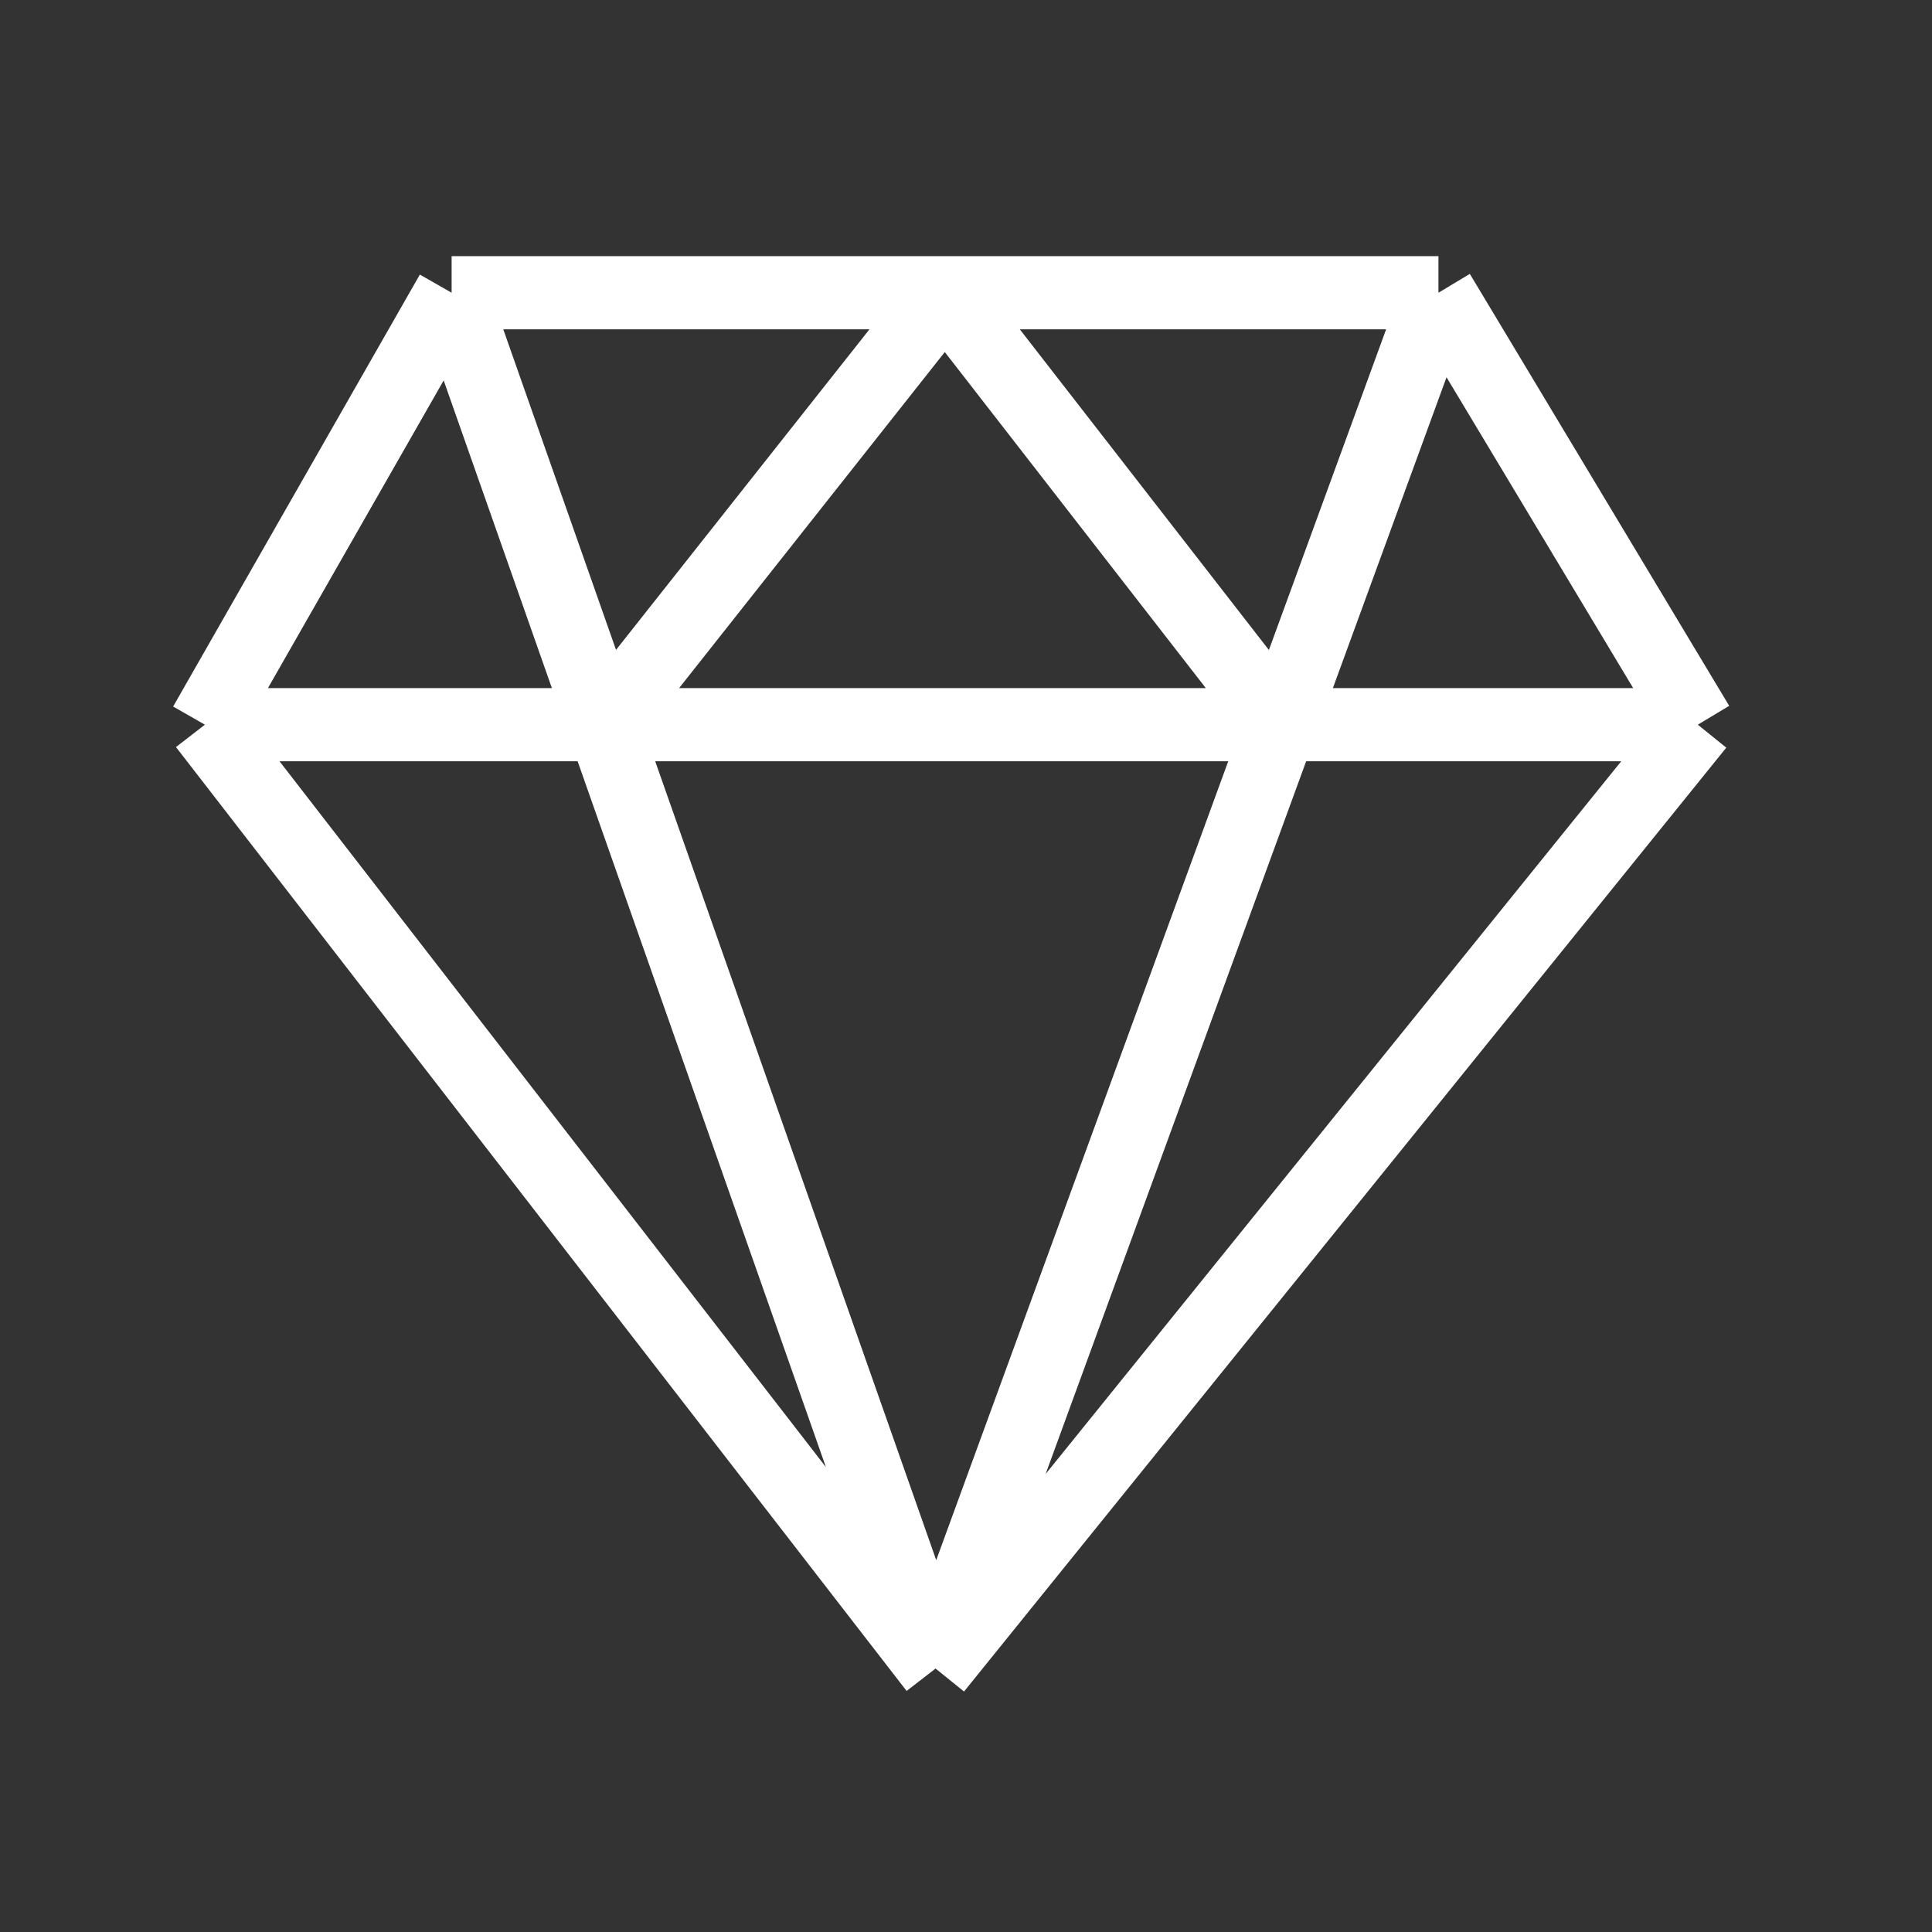 <svg width="66" height="66" viewBox="0 0 66 66" fill="none" xmlns="http://www.w3.org/2000/svg">
<rect x="0" y="0" width="66" height="66" fill="#333333" stroke="none"/>
<path d="M15.428 10L7 24.756M15.428 10H32.284M15.428 10L20.618 24.756M7 24.756L31.96 57M7 24.756H20.618M31.96 57L58 24.756M31.96 57L20.618 24.756M31.96 57L43.746 24.756M58 24.756L49.14 10M58 24.756H43.746M49.14 10H32.284M49.14 10L43.746 24.756M32.284 10L20.618 24.756M32.284 10L43.746 24.756M20.618 24.756H43.746" stroke="white" stroke-width="2.5" stroke-linejoin="round"/>
</svg>

